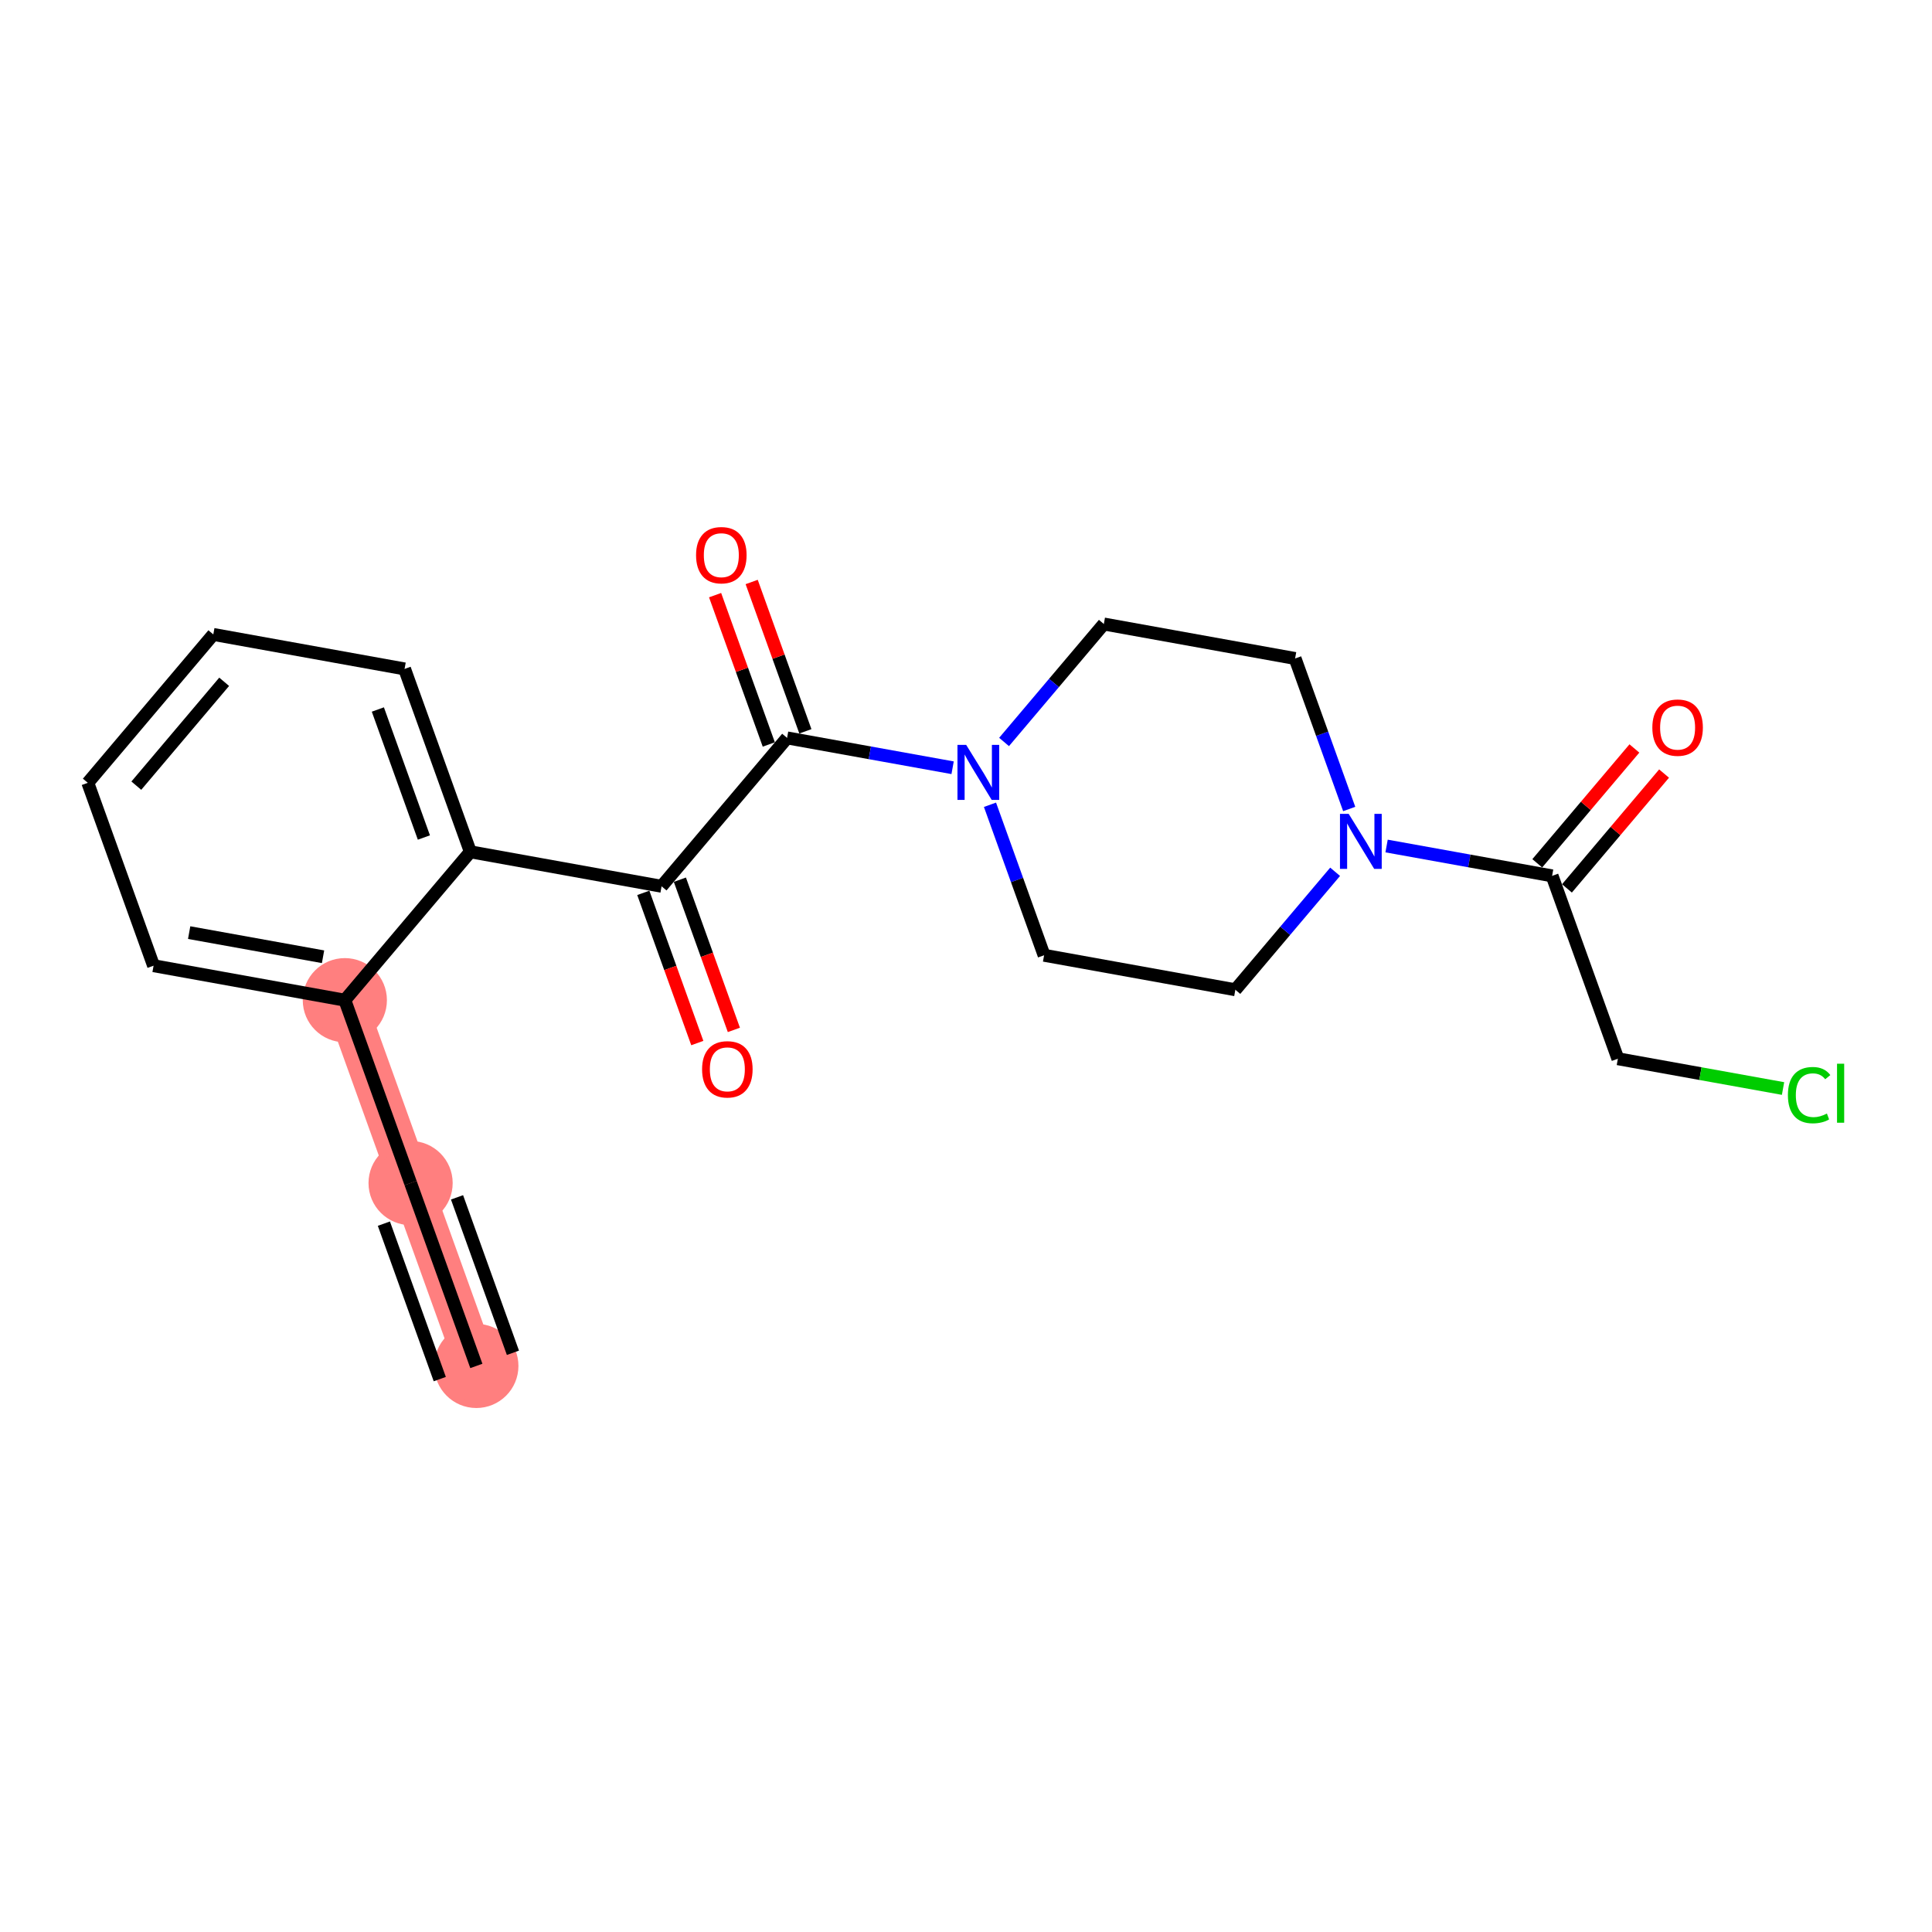 <?xml version='1.0' encoding='iso-8859-1'?>
<svg version='1.1' baseProfile='full'
              xmlns='http://www.w3.org/2000/svg'
                      xmlns:rdkit='http://www.rdkit.org/xml'
                      xmlns:xlink='http://www.w3.org/1999/xlink'
                  xml:space='preserve'
width='300px' height='300px' viewBox='0 0 300 300'>
<!-- END OF HEADER -->
<rect style='opacity:1.0;fill:#FFFFFF;stroke:none' width='300' height='300' x='0' y='0'> </rect>
<rect style='opacity:1.0;fill:#FFFFFF;stroke:none' width='300' height='300' x='0' y='0'> </rect>
<path d='M 73.968,212.102 L 63.757,183.705' style='fill:none;fill-rule:evenodd;stroke:#FF7F7F;stroke-width:6.4px;stroke-linecap:butt;stroke-linejoin:miter;stroke-opacity:1' />
<path d='M 63.757,183.705 L 53.546,155.308' style='fill:none;fill-rule:evenodd;stroke:#FF7F7F;stroke-width:6.4px;stroke-linecap:butt;stroke-linejoin:miter;stroke-opacity:1' />
<ellipse cx='73.968' cy='212.102' rx='6.035' ry='6.035'  style='fill:#FF7F7F;fill-rule:evenodd;stroke:#FF7F7F;stroke-width:1.0px;stroke-linecap:butt;stroke-linejoin:miter;stroke-opacity:1' />
<ellipse cx='63.757' cy='183.705' rx='6.035' ry='6.035'  style='fill:#FF7F7F;fill-rule:evenodd;stroke:#FF7F7F;stroke-width:1.0px;stroke-linecap:butt;stroke-linejoin:miter;stroke-opacity:1' />
<ellipse cx='53.546' cy='155.308' rx='6.035' ry='6.035'  style='fill:#FF7F7F;fill-rule:evenodd;stroke:#FF7F7F;stroke-width:1.0px;stroke-linecap:butt;stroke-linejoin:miter;stroke-opacity:1' />
<path class='bond-0 atom-0 atom-1' d='M 73.968,212.102 L 63.757,183.705' style='fill:none;fill-rule:evenodd;stroke:#000000;stroke-width:2.0px;stroke-linecap:butt;stroke-linejoin:miter;stroke-opacity:1' />
<path class='bond-0 atom-0 atom-1' d='M 79.647,210.06 L 70.968,185.923' style='fill:none;fill-rule:evenodd;stroke:#000000;stroke-width:2.0px;stroke-linecap:butt;stroke-linejoin:miter;stroke-opacity:1' />
<path class='bond-0 atom-0 atom-1' d='M 68.288,214.145 L 59.609,190.007' style='fill:none;fill-rule:evenodd;stroke:#000000;stroke-width:2.0px;stroke-linecap:butt;stroke-linejoin:miter;stroke-opacity:1' />
<path class='bond-1 atom-1 atom-2' d='M 63.757,183.705 L 53.546,155.308' style='fill:none;fill-rule:evenodd;stroke:#000000;stroke-width:2.0px;stroke-linecap:butt;stroke-linejoin:miter;stroke-opacity:1' />
<path class='bond-2 atom-2 atom-3' d='M 53.546,155.308 L 23.847,149.953' style='fill:none;fill-rule:evenodd;stroke:#000000;stroke-width:2.0px;stroke-linecap:butt;stroke-linejoin:miter;stroke-opacity:1' />
<path class='bond-2 atom-2 atom-3' d='M 50.162,148.565 L 29.373,144.816' style='fill:none;fill-rule:evenodd;stroke:#000000;stroke-width:2.0px;stroke-linecap:butt;stroke-linejoin:miter;stroke-opacity:1' />
<path class='bond-21 atom-7 atom-2' d='M 73.033,132.267 L 53.546,155.308' style='fill:none;fill-rule:evenodd;stroke:#000000;stroke-width:2.0px;stroke-linecap:butt;stroke-linejoin:miter;stroke-opacity:1' />
<path class='bond-3 atom-3 atom-4' d='M 23.847,149.953 L 13.636,121.556' style='fill:none;fill-rule:evenodd;stroke:#000000;stroke-width:2.0px;stroke-linecap:butt;stroke-linejoin:miter;stroke-opacity:1' />
<path class='bond-4 atom-4 atom-5' d='M 13.636,121.556 L 33.123,98.514' style='fill:none;fill-rule:evenodd;stroke:#000000;stroke-width:2.0px;stroke-linecap:butt;stroke-linejoin:miter;stroke-opacity:1' />
<path class='bond-4 atom-4 atom-5' d='M 21.168,121.997 L 34.809,105.868' style='fill:none;fill-rule:evenodd;stroke:#000000;stroke-width:2.0px;stroke-linecap:butt;stroke-linejoin:miter;stroke-opacity:1' />
<path class='bond-5 atom-5 atom-6' d='M 33.123,98.514 L 62.822,103.87' style='fill:none;fill-rule:evenodd;stroke:#000000;stroke-width:2.0px;stroke-linecap:butt;stroke-linejoin:miter;stroke-opacity:1' />
<path class='bond-6 atom-6 atom-7' d='M 62.822,103.87 L 73.033,132.267' style='fill:none;fill-rule:evenodd;stroke:#000000;stroke-width:2.0px;stroke-linecap:butt;stroke-linejoin:miter;stroke-opacity:1' />
<path class='bond-6 atom-6 atom-7' d='M 58.674,110.171 L 65.822,130.049' style='fill:none;fill-rule:evenodd;stroke:#000000;stroke-width:2.0px;stroke-linecap:butt;stroke-linejoin:miter;stroke-opacity:1' />
<path class='bond-7 atom-7 atom-8' d='M 73.033,132.267 L 102.731,137.622' style='fill:none;fill-rule:evenodd;stroke:#000000;stroke-width:2.0px;stroke-linecap:butt;stroke-linejoin:miter;stroke-opacity:1' />
<path class='bond-8 atom-8 atom-9' d='M 99.891,138.643 L 104.084,150.304' style='fill:none;fill-rule:evenodd;stroke:#000000;stroke-width:2.0px;stroke-linecap:butt;stroke-linejoin:miter;stroke-opacity:1' />
<path class='bond-8 atom-8 atom-9' d='M 104.084,150.304 L 108.277,161.965' style='fill:none;fill-rule:evenodd;stroke:#FF0000;stroke-width:2.0px;stroke-linecap:butt;stroke-linejoin:miter;stroke-opacity:1' />
<path class='bond-8 atom-8 atom-9' d='M 105.571,136.601 L 109.763,148.262' style='fill:none;fill-rule:evenodd;stroke:#000000;stroke-width:2.0px;stroke-linecap:butt;stroke-linejoin:miter;stroke-opacity:1' />
<path class='bond-8 atom-8 atom-9' d='M 109.763,148.262 L 113.956,159.922' style='fill:none;fill-rule:evenodd;stroke:#FF0000;stroke-width:2.0px;stroke-linecap:butt;stroke-linejoin:miter;stroke-opacity:1' />
<path class='bond-9 atom-8 atom-10' d='M 102.731,137.622 L 122.218,114.581' style='fill:none;fill-rule:evenodd;stroke:#000000;stroke-width:2.0px;stroke-linecap:butt;stroke-linejoin:miter;stroke-opacity:1' />
<path class='bond-10 atom-10 atom-11' d='M 125.058,113.559 L 120.888,101.965' style='fill:none;fill-rule:evenodd;stroke:#000000;stroke-width:2.0px;stroke-linecap:butt;stroke-linejoin:miter;stroke-opacity:1' />
<path class='bond-10 atom-10 atom-11' d='M 120.888,101.965 L 116.719,90.371' style='fill:none;fill-rule:evenodd;stroke:#FF0000;stroke-width:2.0px;stroke-linecap:butt;stroke-linejoin:miter;stroke-opacity:1' />
<path class='bond-10 atom-10 atom-11' d='M 119.378,115.602 L 115.209,104.007' style='fill:none;fill-rule:evenodd;stroke:#000000;stroke-width:2.0px;stroke-linecap:butt;stroke-linejoin:miter;stroke-opacity:1' />
<path class='bond-10 atom-10 atom-11' d='M 115.209,104.007 L 111.04,92.413' style='fill:none;fill-rule:evenodd;stroke:#FF0000;stroke-width:2.0px;stroke-linecap:butt;stroke-linejoin:miter;stroke-opacity:1' />
<path class='bond-11 atom-10 atom-12' d='M 122.218,114.581 L 135.069,116.898' style='fill:none;fill-rule:evenodd;stroke:#000000;stroke-width:2.0px;stroke-linecap:butt;stroke-linejoin:miter;stroke-opacity:1' />
<path class='bond-11 atom-10 atom-12' d='M 135.069,116.898 L 147.921,119.216' style='fill:none;fill-rule:evenodd;stroke:#0000FF;stroke-width:2.0px;stroke-linecap:butt;stroke-linejoin:miter;stroke-opacity:1' />
<path class='bond-12 atom-12 atom-13' d='M 153.724,124.964 L 157.925,136.648' style='fill:none;fill-rule:evenodd;stroke:#0000FF;stroke-width:2.0px;stroke-linecap:butt;stroke-linejoin:miter;stroke-opacity:1' />
<path class='bond-12 atom-12 atom-13' d='M 157.925,136.648 L 162.127,148.333' style='fill:none;fill-rule:evenodd;stroke:#000000;stroke-width:2.0px;stroke-linecap:butt;stroke-linejoin:miter;stroke-opacity:1' />
<path class='bond-22 atom-21 atom-12' d='M 171.403,96.894 L 163.657,106.053' style='fill:none;fill-rule:evenodd;stroke:#000000;stroke-width:2.0px;stroke-linecap:butt;stroke-linejoin:miter;stroke-opacity:1' />
<path class='bond-22 atom-21 atom-12' d='M 163.657,106.053 L 155.911,115.212' style='fill:none;fill-rule:evenodd;stroke:#0000FF;stroke-width:2.0px;stroke-linecap:butt;stroke-linejoin:miter;stroke-opacity:1' />
<path class='bond-13 atom-13 atom-14' d='M 162.127,148.333 L 191.825,153.689' style='fill:none;fill-rule:evenodd;stroke:#000000;stroke-width:2.0px;stroke-linecap:butt;stroke-linejoin:miter;stroke-opacity:1' />
<path class='bond-14 atom-14 atom-15' d='M 191.825,153.689 L 199.571,144.53' style='fill:none;fill-rule:evenodd;stroke:#000000;stroke-width:2.0px;stroke-linecap:butt;stroke-linejoin:miter;stroke-opacity:1' />
<path class='bond-14 atom-14 atom-15' d='M 199.571,144.53 L 207.317,135.371' style='fill:none;fill-rule:evenodd;stroke:#0000FF;stroke-width:2.0px;stroke-linecap:butt;stroke-linejoin:miter;stroke-opacity:1' />
<path class='bond-15 atom-15 atom-16' d='M 215.308,131.368 L 228.159,133.685' style='fill:none;fill-rule:evenodd;stroke:#0000FF;stroke-width:2.0px;stroke-linecap:butt;stroke-linejoin:miter;stroke-opacity:1' />
<path class='bond-15 atom-15 atom-16' d='M 228.159,133.685 L 241.01,136.003' style='fill:none;fill-rule:evenodd;stroke:#000000;stroke-width:2.0px;stroke-linecap:butt;stroke-linejoin:miter;stroke-opacity:1' />
<path class='bond-19 atom-15 atom-20' d='M 209.504,125.62 L 205.303,113.935' style='fill:none;fill-rule:evenodd;stroke:#0000FF;stroke-width:2.0px;stroke-linecap:butt;stroke-linejoin:miter;stroke-opacity:1' />
<path class='bond-19 atom-15 atom-20' d='M 205.303,113.935 L 201.101,102.25' style='fill:none;fill-rule:evenodd;stroke:#000000;stroke-width:2.0px;stroke-linecap:butt;stroke-linejoin:miter;stroke-opacity:1' />
<path class='bond-16 atom-16 atom-17' d='M 243.315,137.951 L 250.856,129.035' style='fill:none;fill-rule:evenodd;stroke:#000000;stroke-width:2.0px;stroke-linecap:butt;stroke-linejoin:miter;stroke-opacity:1' />
<path class='bond-16 atom-16 atom-17' d='M 250.856,129.035 L 258.397,120.118' style='fill:none;fill-rule:evenodd;stroke:#FF0000;stroke-width:2.0px;stroke-linecap:butt;stroke-linejoin:miter;stroke-opacity:1' />
<path class='bond-16 atom-16 atom-17' d='M 238.706,134.054 L 246.247,125.137' style='fill:none;fill-rule:evenodd;stroke:#000000;stroke-width:2.0px;stroke-linecap:butt;stroke-linejoin:miter;stroke-opacity:1' />
<path class='bond-16 atom-16 atom-17' d='M 246.247,125.137 L 253.788,116.221' style='fill:none;fill-rule:evenodd;stroke:#FF0000;stroke-width:2.0px;stroke-linecap:butt;stroke-linejoin:miter;stroke-opacity:1' />
<path class='bond-17 atom-16 atom-18' d='M 241.01,136.003 L 251.222,164.4' style='fill:none;fill-rule:evenodd;stroke:#000000;stroke-width:2.0px;stroke-linecap:butt;stroke-linejoin:miter;stroke-opacity:1' />
<path class='bond-18 atom-18 atom-19' d='M 251.222,164.4 L 264.046,166.712' style='fill:none;fill-rule:evenodd;stroke:#000000;stroke-width:2.0px;stroke-linecap:butt;stroke-linejoin:miter;stroke-opacity:1' />
<path class='bond-18 atom-18 atom-19' d='M 264.046,166.712 L 276.87,169.025' style='fill:none;fill-rule:evenodd;stroke:#00CC00;stroke-width:2.0px;stroke-linecap:butt;stroke-linejoin:miter;stroke-opacity:1' />
<path class='bond-20 atom-20 atom-21' d='M 201.101,102.25 L 171.403,96.894' style='fill:none;fill-rule:evenodd;stroke:#000000;stroke-width:2.0px;stroke-linecap:butt;stroke-linejoin:miter;stroke-opacity:1' />
<path  class='atom-9' d='M 109.019 166.043
Q 109.019 163.991, 110.033 162.845
Q 111.047 161.698, 112.942 161.698
Q 114.837 161.698, 115.851 162.845
Q 116.865 163.991, 116.865 166.043
Q 116.865 168.12, 115.839 169.303
Q 114.813 170.473, 112.942 170.473
Q 111.059 170.473, 110.033 169.303
Q 109.019 168.132, 109.019 166.043
M 112.942 169.508
Q 114.246 169.508, 114.946 168.639
Q 115.658 167.757, 115.658 166.043
Q 115.658 164.366, 114.946 163.521
Q 114.246 162.664, 112.942 162.664
Q 111.638 162.664, 110.926 163.509
Q 110.226 164.353, 110.226 166.043
Q 110.226 167.77, 110.926 168.639
Q 111.638 169.508, 112.942 169.508
' fill='#FF0000'/>
<path  class='atom-11' d='M 108.084 86.208
Q 108.084 84.156, 109.098 83.009
Q 110.112 81.862, 112.007 81.862
Q 113.902 81.862, 114.916 83.009
Q 115.93 84.156, 115.93 86.208
Q 115.93 88.284, 114.904 89.467
Q 113.878 90.638, 112.007 90.638
Q 110.124 90.638, 109.098 89.467
Q 108.084 88.296, 108.084 86.208
M 112.007 89.672
Q 113.31 89.672, 114.011 88.803
Q 114.723 87.922, 114.723 86.208
Q 114.723 84.53, 114.011 83.685
Q 113.31 82.828, 112.007 82.828
Q 110.703 82.828, 109.991 83.673
Q 109.291 84.518, 109.291 86.208
Q 109.291 87.934, 109.991 88.803
Q 110.703 89.672, 112.007 89.672
' fill='#FF0000'/>
<path  class='atom-12' d='M 150.027 115.663
L 152.827 120.19
Q 153.105 120.636, 153.552 121.445
Q 153.998 122.254, 154.022 122.302
L 154.022 115.663
L 155.157 115.663
L 155.157 124.209
L 153.986 124.209
L 150.981 119.26
Q 150.63 118.681, 150.256 118.017
Q 149.894 117.353, 149.786 117.148
L 149.786 124.209
L 148.675 124.209
L 148.675 115.663
L 150.027 115.663
' fill='#0000FF'/>
<path  class='atom-15' d='M 209.423 126.374
L 212.224 130.901
Q 212.501 131.347, 212.948 132.156
Q 213.395 132.965, 213.419 133.013
L 213.419 126.374
L 214.553 126.374
L 214.553 134.92
L 213.382 134.92
L 210.377 129.971
Q 210.027 129.392, 209.653 128.728
Q 209.29 128.064, 209.182 127.859
L 209.182 134.92
L 208.071 134.92
L 208.071 126.374
L 209.423 126.374
' fill='#0000FF'/>
<path  class='atom-17' d='M 256.574 112.985
Q 256.574 110.933, 257.588 109.786
Q 258.602 108.64, 260.498 108.64
Q 262.393 108.64, 263.407 109.786
Q 264.421 110.933, 264.421 112.985
Q 264.421 115.061, 263.395 116.244
Q 262.368 117.415, 260.498 117.415
Q 258.614 117.415, 257.588 116.244
Q 256.574 115.073, 256.574 112.985
M 260.498 116.449
Q 261.801 116.449, 262.501 115.58
Q 263.213 114.699, 263.213 112.985
Q 263.213 111.307, 262.501 110.462
Q 261.801 109.605, 260.498 109.605
Q 259.194 109.605, 258.482 110.45
Q 257.782 111.295, 257.782 112.985
Q 257.782 114.711, 258.482 115.58
Q 259.194 116.449, 260.498 116.449
' fill='#FF0000'/>
<path  class='atom-19' d='M 277.624 170.051
Q 277.624 167.926, 278.614 166.816
Q 279.616 165.693, 281.511 165.693
Q 283.273 165.693, 284.215 166.937
L 283.418 167.588
Q 282.73 166.683, 281.511 166.683
Q 280.22 166.683, 279.532 167.552
Q 278.856 168.409, 278.856 170.051
Q 278.856 171.741, 279.556 172.61
Q 280.268 173.479, 281.644 173.479
Q 282.585 173.479, 283.684 172.912
L 284.022 173.817
Q 283.575 174.107, 282.899 174.276
Q 282.223 174.445, 281.475 174.445
Q 279.616 174.445, 278.614 173.31
Q 277.624 172.175, 277.624 170.051
' fill='#00CC00'/>
<path  class='atom-19' d='M 285.253 165.174
L 286.364 165.174
L 286.364 174.336
L 285.253 174.336
L 285.253 165.174
' fill='#00CC00'/>
</svg>
